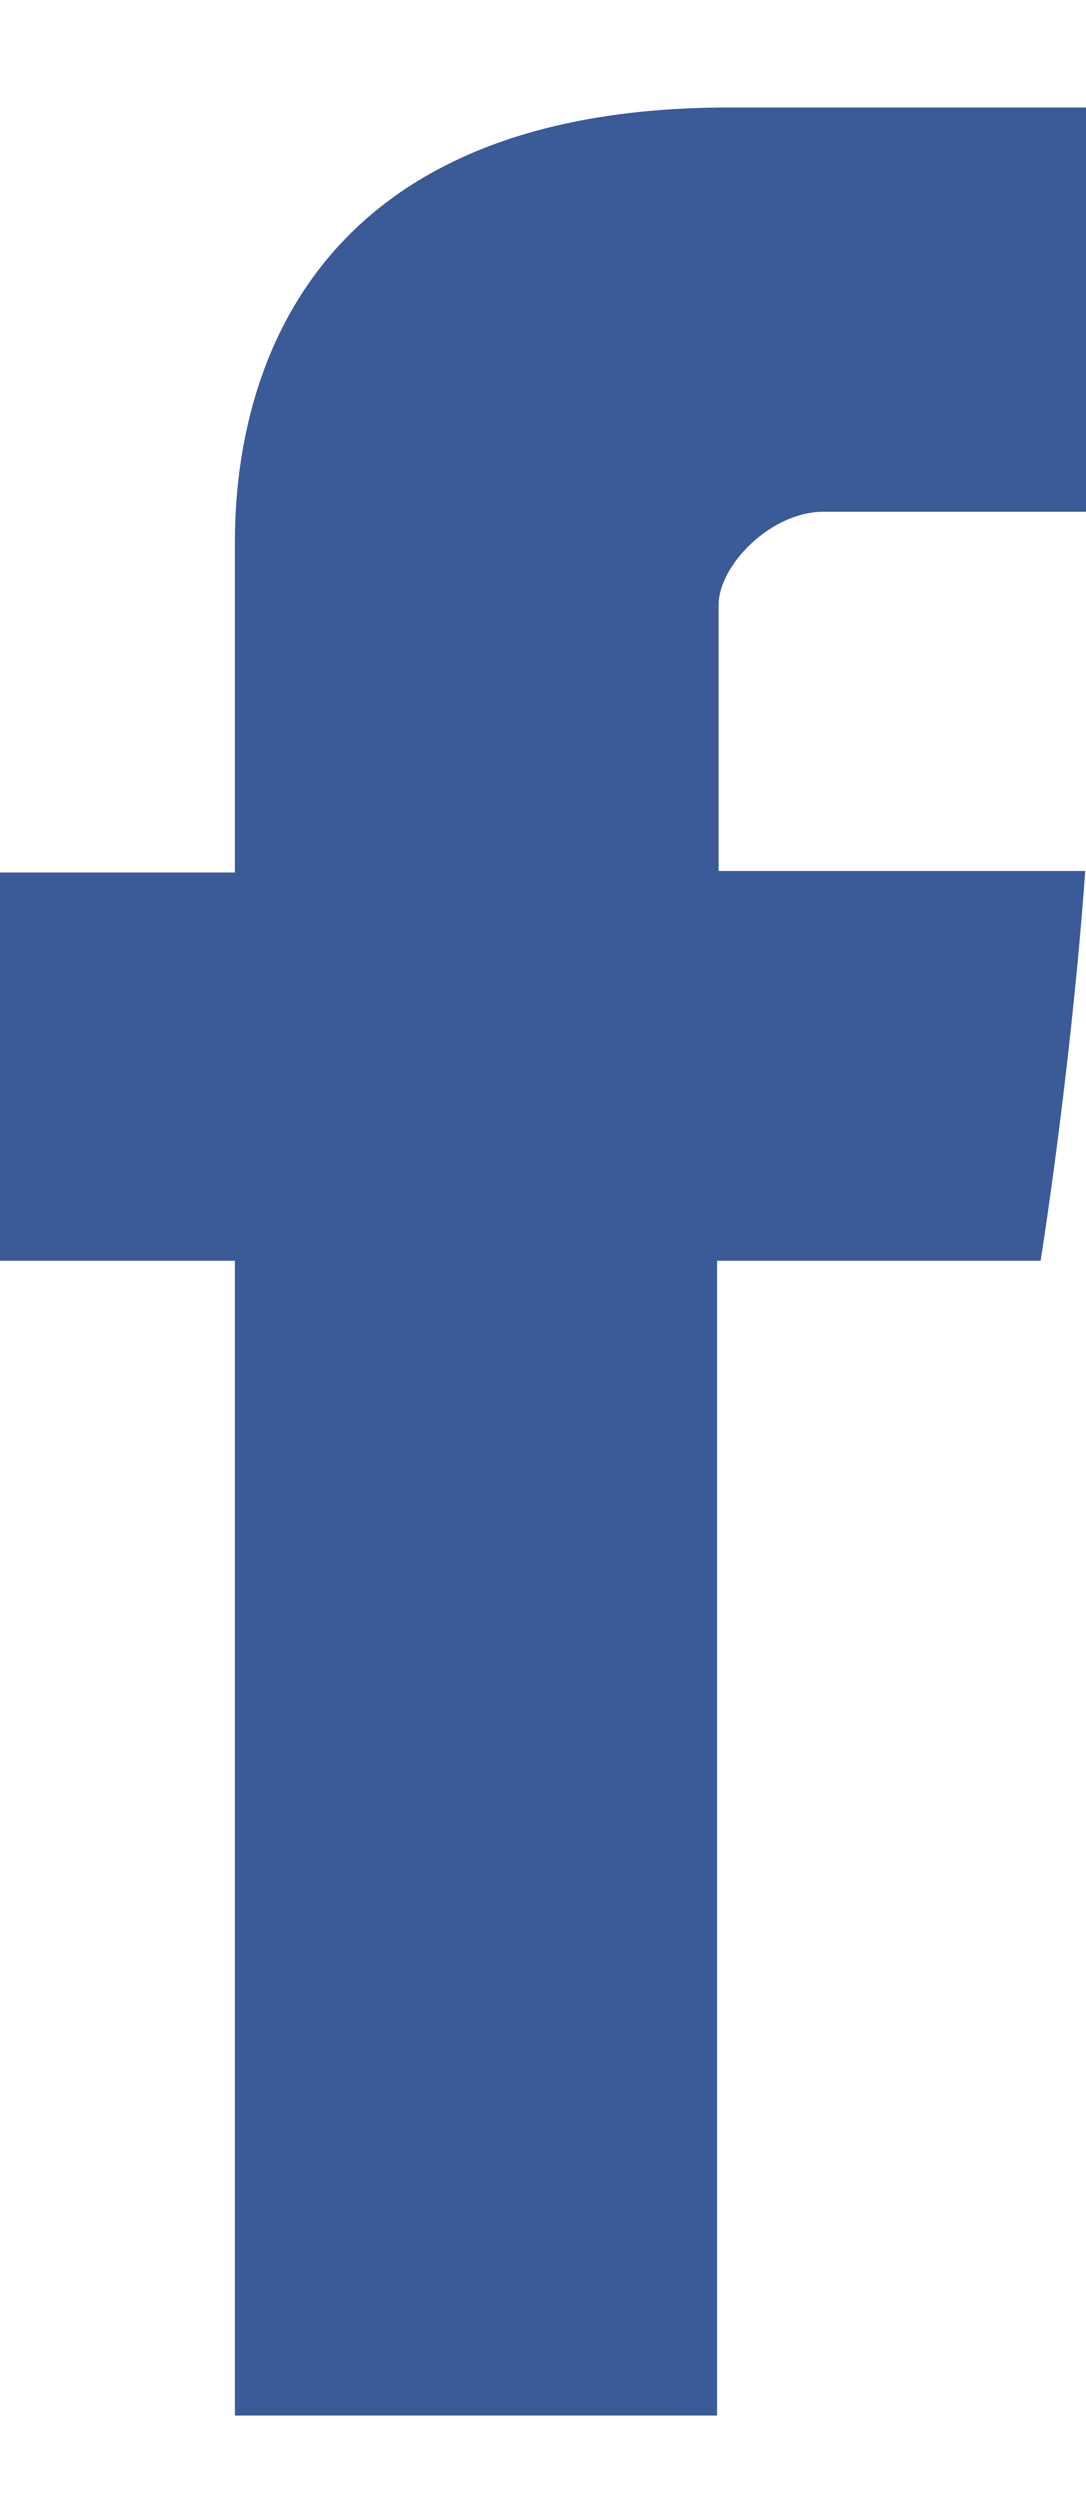 <?xml version="1.0" encoding="UTF-8"?>
<svg width="10px" height="23px" viewBox="0 0 10 23" version="1.1" xmlns="http://www.w3.org/2000/svg" xmlns:xlink="http://www.w3.org/1999/xlink">
    <title>logo/facebook</title>
    <g id="Symbols" stroke="none" stroke-width="1" fill="none" fill-rule="evenodd">
        <g id="gnb" transform="translate(-1086, -3)" fill="#3A5A98" fill-rule="nonzero">
            <g id="sns" transform="translate(1029, 3)">
                <path d="M59.163,5.102 L59.163,8.027 L57,8.027 L57,11.599 L59.163,11.599 L59.163,22.223 L63.603,22.223 L63.603,11.599 L66.582,11.599 C66.582,11.599 66.858,9.883 66.993,8.013 L63.617,8.013 L63.617,5.566 C63.617,5.2 64.099,4.708 64.582,4.708 L67,4.708 L67,0.989 L63.709,0.989 C59.057,0.989 59.163,4.567 59.163,5.102 L59.163,5.102 Z" id="logo/facebook"></path>
            </g>
        </g>
    </g>
</svg>